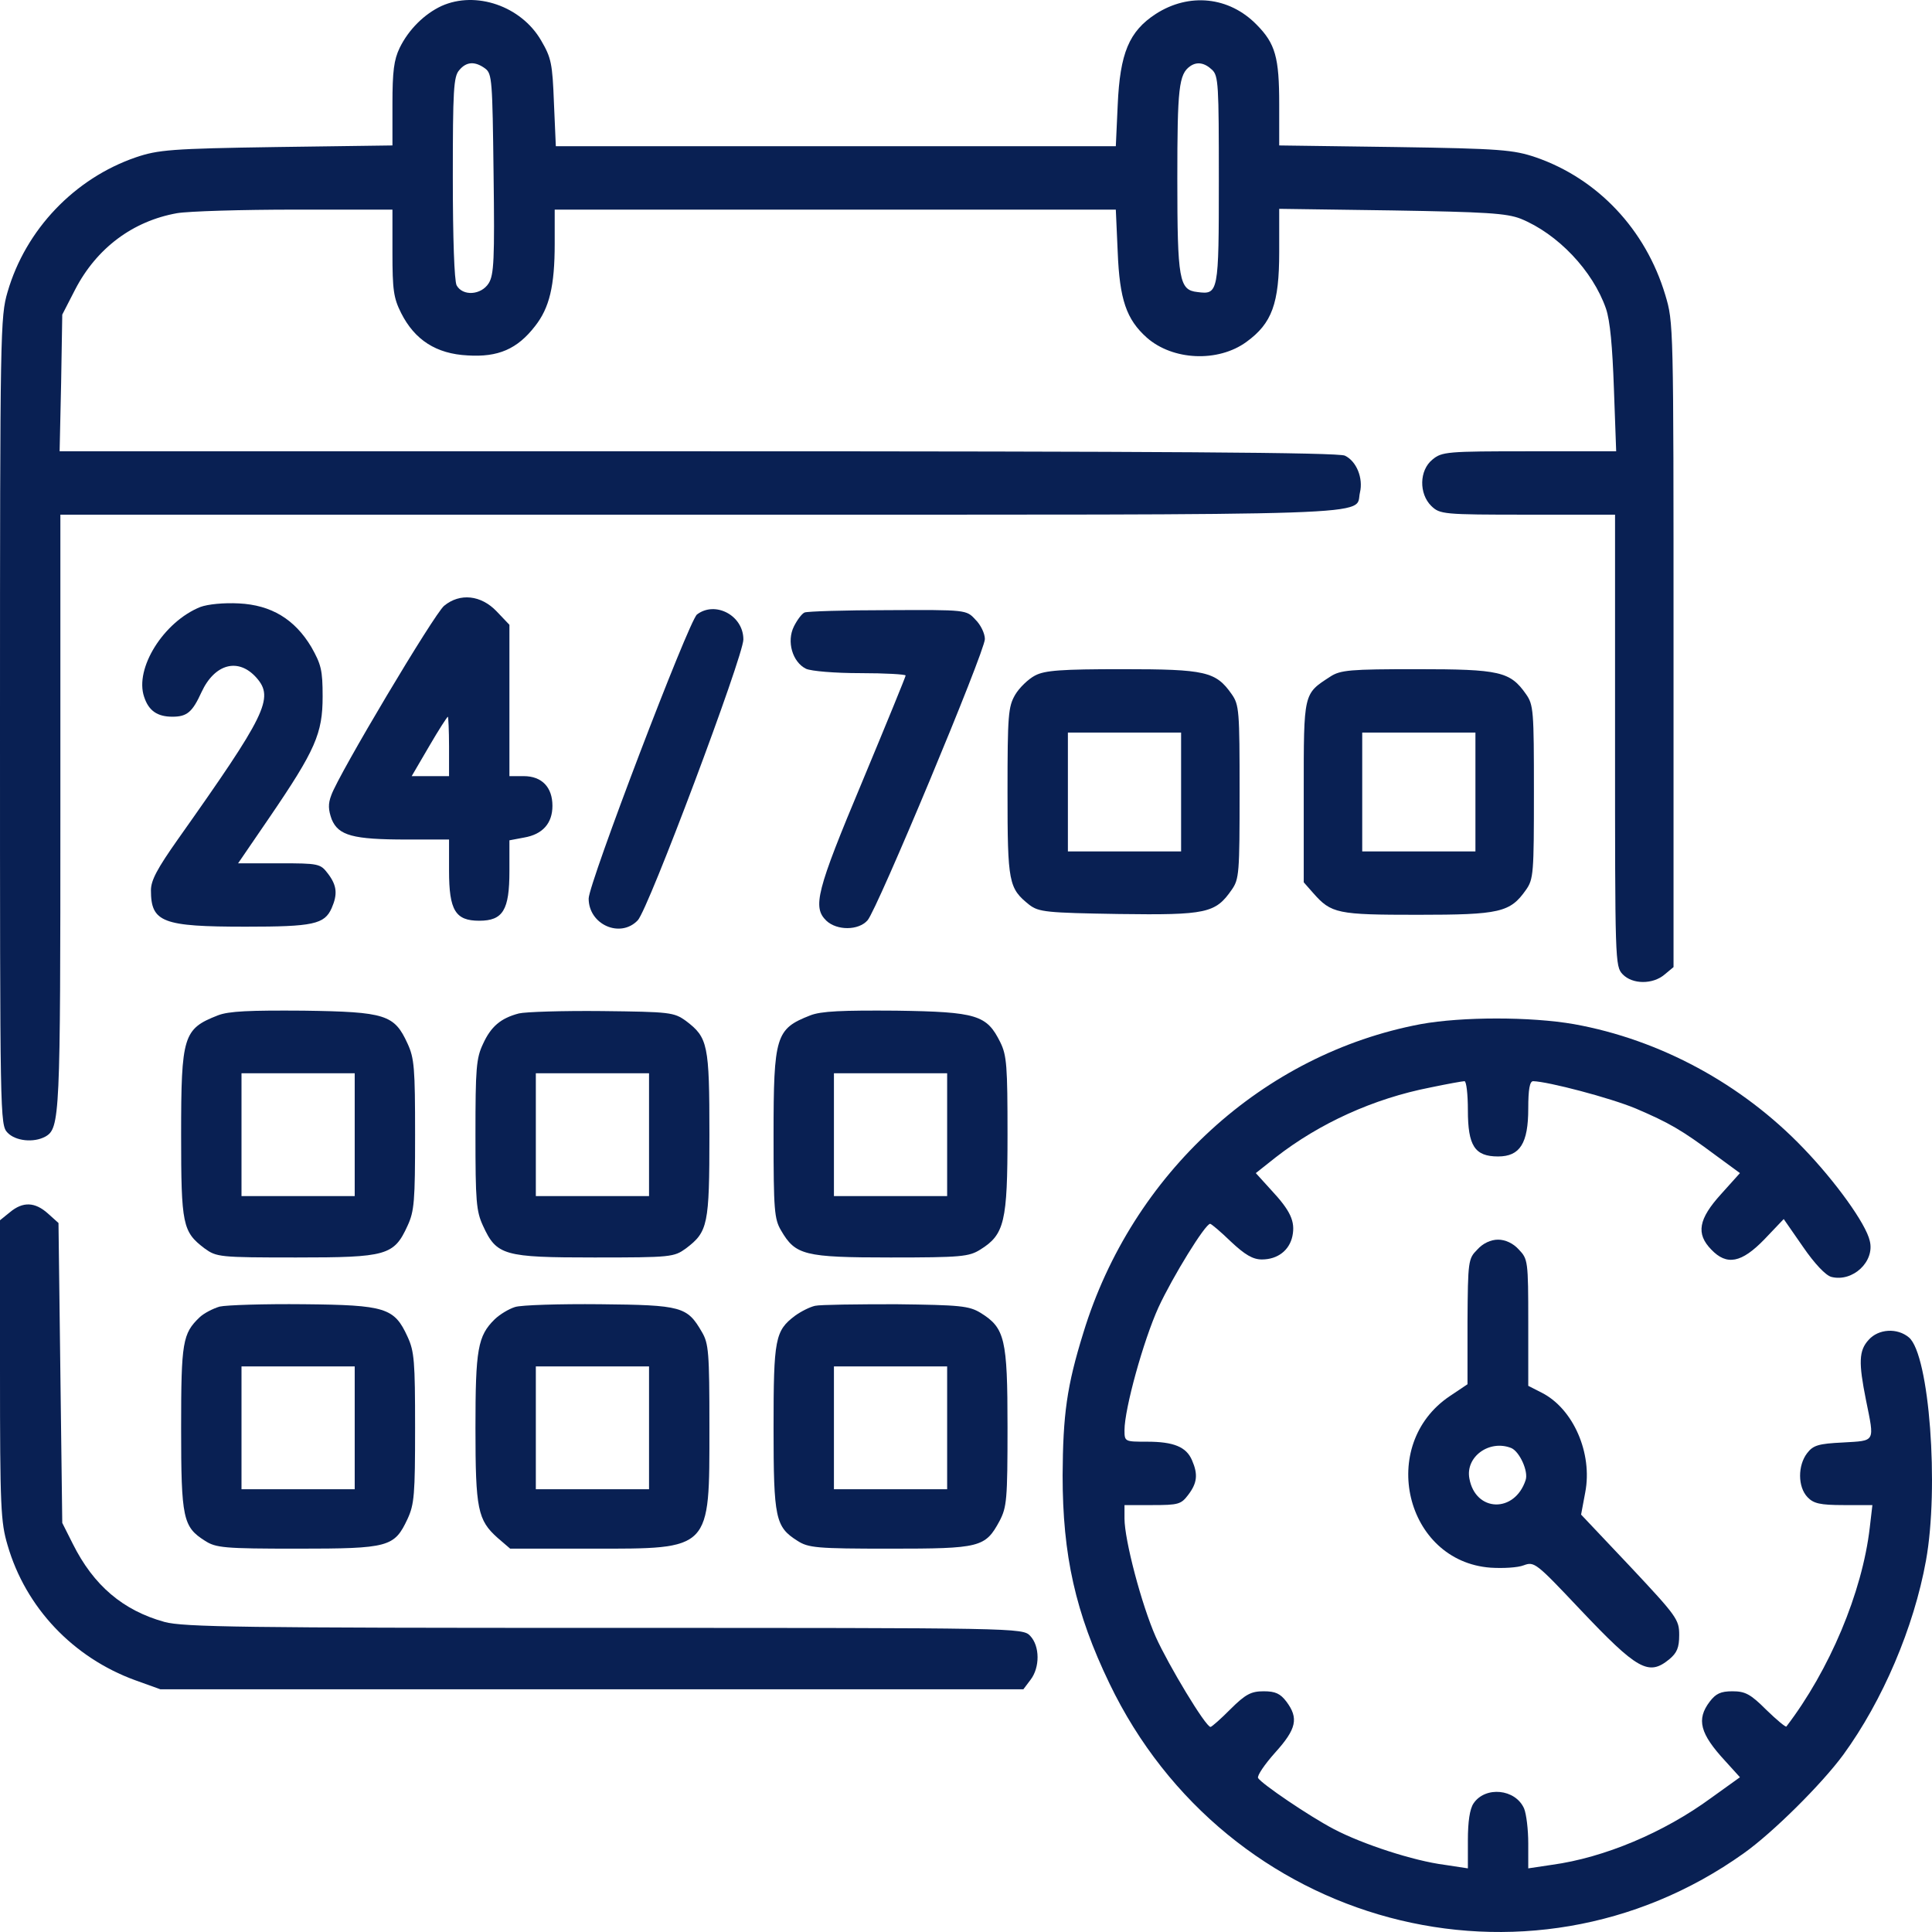 <?xml version="1.0" encoding="UTF-8"?> <svg xmlns="http://www.w3.org/2000/svg" width="320" height="320" viewBox="0 0 320 320" fill="none"> <path d="M73.126 0.993C70.313 2.305 67.688 4.864 66.188 7.948C65.251 9.917 65.001 11.754 65.001 17.266V24.09L45.813 24.353C28.313 24.615 26.188 24.812 22.5 26.059C12.375 29.536 4.25 38.001 1.25 48.369C0.063 52.437 0 54.602 0 119.432C0 185.443 0 186.296 1.25 187.609C2.563 188.987 5.563 189.315 7.5 188.265C9.938 186.887 10 185.05 10 134.393V85.246H116.126C232.002 85.246 224.315 85.508 225.252 81.571C225.815 79.209 224.69 76.387 222.752 75.469C221.627 74.944 192.752 74.747 115.564 74.747H9.875L10.125 63.395L10.313 52.109L12.438 47.975C16 41.085 22 36.623 29.313 35.311C31.25 34.983 40.063 34.72 48.938 34.72H65.001V41.807C65.001 48.041 65.188 49.353 66.438 51.846C68.688 56.308 72.251 58.605 77.438 58.867C82.501 59.196 85.688 57.818 88.626 54.012C91.001 50.993 91.876 47.384 91.876 40.363V34.72H138.376H184.814L185.127 41.741C185.439 49.615 186.564 52.896 189.939 55.915C194.252 59.72 201.752 60.048 206.44 56.636C210.69 53.552 211.877 50.272 211.877 41.741V34.589L230.502 34.851C246.127 35.114 249.503 35.311 251.878 36.229C258.003 38.723 263.815 44.825 266.003 51.124C266.69 53.159 267.065 57.358 267.315 64.379L267.69 74.747H253.315C239.69 74.747 238.815 74.812 237.252 76.125C235.065 77.896 235.002 81.768 237.065 83.802C238.502 85.18 239.002 85.246 253.003 85.246H267.503V122.648C267.503 159.196 267.503 160.049 268.753 161.362C270.378 163.068 273.753 163.068 275.69 161.427L277.19 160.181V106.768C277.19 53.487 277.19 53.421 275.815 48.828C272.565 38.001 264.628 29.602 254.378 26.059C250.69 24.812 248.565 24.615 231.127 24.353L211.877 24.09V17.266C211.877 9.523 211.252 7.226 208.127 4.077C203.565 -0.582 196.939 -1.238 191.439 2.305C187.002 5.192 185.502 8.801 185.127 17.397L184.814 24.221H138.439H92.063L91.751 17.069C91.501 10.507 91.313 9.589 89.626 6.702C86.313 0.993 78.813 -1.566 73.126 0.993ZM80.376 11.36C81.501 12.213 81.563 13.329 81.751 28.815C81.938 42.988 81.813 45.547 80.938 46.925C79.688 48.894 76.626 49.09 75.626 47.253C75.251 46.466 75.001 39.576 75.001 29.405C75.001 14.904 75.126 12.673 76.063 11.623C77.251 10.179 78.688 10.114 80.376 11.36ZM200.752 11.557C201.815 12.541 201.877 13.985 201.877 29.799C201.877 48.566 201.815 48.828 198.314 48.369C195.314 48.041 195.002 46.4 195.002 29.602C195.002 14.576 195.252 12.279 197.127 10.967C198.252 10.179 199.502 10.376 200.752 11.557Z" fill="#092053"></path> <path d="M73.563 100.337C71.938 101.65 56.063 128.29 54.876 131.703C54.313 133.146 54.376 134.13 54.938 135.705C56.063 138.395 58.438 139.052 67.376 139.052H74.376V144.235C74.376 150.797 75.438 152.503 79.376 152.503C83.313 152.503 84.376 150.732 84.376 144.301V139.183L86.813 138.724C89.876 138.199 91.501 136.361 91.501 133.474C91.501 130.39 89.751 128.553 86.751 128.553H84.376V116.02V103.487L82.251 101.256C79.688 98.566 76.188 98.172 73.563 100.337ZM74.376 123.632V128.553H71.313H68.188L71.063 123.632C72.626 120.941 74.063 118.71 74.188 118.71C74.251 118.71 74.376 120.941 74.376 123.632Z" fill="#092053"></path> <path d="M33.188 100.534C27.125 102.962 22.25 110.705 23.875 115.43C24.625 117.726 26.063 118.71 28.563 118.71C31 118.71 31.875 117.923 33.375 114.642C35.563 109.918 39.5 108.868 42.5 112.28C45.438 115.626 44.063 118.382 29.438 139.052C26.063 143.842 25 145.81 25 147.451C25 152.766 26.875 153.488 40.688 153.488C51.875 153.488 53.751 153.094 54.938 150.404C55.938 148.107 55.813 146.663 54.313 144.695C53.063 143.054 52.813 142.989 46.25 142.989H39.438L44.688 135.312C52.25 124.222 53.438 121.466 53.438 115.364C53.438 110.968 53.188 110.049 51.563 107.162C48.813 102.569 44.938 100.206 39.563 99.944C37.063 99.813 34.438 100.075 33.188 100.534Z" fill="#092053"></path> <path d="M115.439 101.781C114.064 102.896 97.501 146.335 97.501 148.829C97.501 153.159 102.751 155.456 105.626 152.438C107.376 150.666 123.126 108.671 123.126 105.915C123.126 101.912 118.439 99.484 115.439 101.781Z" fill="#092053"></path> <path d="M133.251 101.453C132.814 101.65 132.064 102.634 131.501 103.75C130.251 106.243 131.251 109.655 133.501 110.771C134.376 111.165 138.251 111.493 142.501 111.493C146.626 111.493 150.002 111.69 150.002 111.886C150.002 112.083 146.751 120.023 142.814 129.472C135.189 147.648 134.564 150.273 136.876 152.504C138.626 154.144 142.189 154.144 143.689 152.438C145.251 150.732 163.127 107.884 163.127 105.85C163.127 104.931 162.439 103.487 161.564 102.634C160.064 100.994 160.064 100.994 147.064 101.06C139.939 101.06 133.689 101.256 133.251 101.453Z" fill="#092053"></path> <path d="M171.439 111.886C170.314 112.477 168.814 113.92 168.127 115.101C167.002 117.07 166.877 118.382 166.877 131.178C166.877 146.27 167.064 147.123 170.502 149.879C172.064 151.06 173.314 151.191 185.314 151.388C199.815 151.585 201.315 151.257 204.002 147.385C205.252 145.614 205.315 144.629 205.315 131.178C205.315 117.726 205.252 116.742 204.002 114.97C201.377 111.23 199.69 110.836 185.939 110.836C175.752 110.836 173.064 111.033 171.439 111.886ZM195.627 131.178V141.02H186.252H176.877V131.178V121.335H186.252H195.627V131.178Z" fill="#092053"></path> <path d="M220.315 112.083C215.877 114.97 215.94 114.642 215.94 131.177V146.138L217.502 147.91C220.502 151.322 221.502 151.519 234.815 151.519C248.44 151.519 250.128 151.125 252.753 147.385C254.003 145.613 254.065 144.629 254.065 131.177C254.065 117.726 254.003 116.742 252.753 114.97C250.128 111.23 248.44 110.836 234.69 110.836C223.627 110.836 222.002 110.967 220.315 112.083ZM244.378 131.177V141.02H235.002H225.627V131.177V121.335H235.002H244.378V131.177Z" fill="#092053"></path> <path d="M36.063 168.186C30.375 170.417 30 171.532 30 187.937C30 202.898 30.25 204.013 33.875 206.769C35.875 208.213 36.313 208.278 49.063 208.278C64.063 208.278 65.251 207.95 67.501 203.029C68.626 200.601 68.751 198.96 68.751 187.937C68.751 176.913 68.626 175.273 67.501 172.845C65.313 168.055 63.876 167.595 50.313 167.398C41.375 167.333 37.875 167.464 36.063 168.186ZM58.751 187.937V198.107H49.375H40V187.937V177.766H49.375H58.751V187.937Z" fill="#092053"></path> <path d="M85.938 167.858C82.938 168.645 81.313 170.023 80.001 172.91C78.876 175.273 78.751 176.979 78.751 187.937C78.751 198.96 78.876 200.601 80.001 203.029C82.251 207.95 83.438 208.278 98.439 208.278C111.189 208.278 111.626 208.213 113.626 206.769C117.251 204.013 117.501 202.898 117.501 187.937C117.501 172.976 117.251 171.86 113.626 169.105C111.626 167.661 111.001 167.595 99.689 167.464C93.189 167.398 87.001 167.595 85.938 167.858ZM107.501 187.937V198.107H98.126H88.751V187.937V177.766H98.126H107.501V187.937Z" fill="#092053"></path> <path d="M134.189 168.186C128.501 170.417 128.126 171.532 128.126 188.068C128.126 200.47 128.251 201.913 129.376 203.816C131.751 207.884 133.189 208.278 147.501 208.278C159.189 208.278 160.502 208.147 162.377 206.966C166.377 204.472 166.877 202.373 166.877 187.937C166.877 176.585 166.752 174.813 165.689 172.648C163.439 168.12 161.877 167.595 148.439 167.398C139.501 167.333 136.001 167.464 134.189 168.186ZM156.877 187.937V198.107H147.501H138.126V187.937V177.766H147.501H156.877V187.937Z" fill="#092053"></path> <path d="M235.315 169.629C209.19 174.551 187.502 194.367 179.439 220.745C176.689 229.604 176.064 234.263 176.002 244.368C176.002 257.622 178.127 267.137 183.752 278.817C203.127 319.172 253.002 332.492 288.815 306.967C293.628 303.555 301.753 295.484 305.316 290.628C311.816 281.704 317.003 269.565 319.003 258.475C321.191 246.402 319.566 224.42 316.191 221.533C314.253 219.892 311.128 220.089 309.503 221.926C307.878 223.698 307.816 225.667 309.066 231.9C310.503 238.987 310.691 238.593 305.253 238.921C301.19 239.118 300.315 239.381 299.315 240.693C297.753 242.727 297.753 246.271 299.378 247.977C300.378 249.026 301.44 249.289 305.378 249.289H310.128L309.691 253.029C308.441 263.79 303.003 276.651 295.878 285.969C295.753 286.1 294.253 284.854 292.565 283.213C289.94 280.588 289.065 280.129 286.94 280.129C285.003 280.129 284.19 280.523 283.19 281.835C280.94 284.788 281.565 287.15 285.753 291.678L288.19 294.368L283.44 297.78C275.565 303.555 265.69 307.688 257.065 308.87L253.127 309.46V305.326C253.127 303.03 252.815 300.471 252.44 299.552C251.002 296.271 246.002 295.812 244.065 298.699C243.44 299.618 243.127 301.717 243.127 304.801V309.46L239.252 308.87C234.127 308.213 225.69 305.457 220.94 302.964C216.815 300.799 209.002 295.484 208.377 294.499C208.19 294.106 209.44 292.268 211.19 290.3C214.752 286.363 215.127 284.591 213.065 281.835C212.065 280.523 211.252 280.129 209.315 280.129C207.252 280.129 206.315 280.588 203.814 283.082C202.189 284.722 200.689 286.035 200.502 286.035C199.689 286.035 193.502 275.733 191.439 271.14C189.064 265.759 186.252 255.063 186.252 251.52V249.289H190.877C195.189 249.289 195.627 249.158 196.814 247.583C198.314 245.614 198.439 244.171 197.439 241.874C196.502 239.643 194.377 238.79 190.002 238.79C186.314 238.79 186.252 238.79 186.252 236.887C186.252 233.344 189.377 222.058 191.877 216.546C194.252 211.428 199.627 202.701 200.439 202.701C200.627 202.701 202.189 204.013 203.877 205.653C206.19 207.819 207.502 208.606 209.002 208.606C211.627 208.606 213.565 207.097 214.065 204.735C214.565 202.307 213.752 200.535 210.502 197.057L208.002 194.302L211.315 191.677C218.565 186.034 227.502 181.965 236.877 180.128C239.69 179.538 242.252 179.078 242.565 179.078C242.877 179.078 243.127 181.244 243.127 183.868C243.127 189.774 244.252 191.546 248.127 191.546C251.752 191.546 253.127 189.38 253.127 183.606C253.127 180.391 253.377 179.078 253.94 179.078C256.44 179.144 266.69 181.834 270.94 183.606C276.44 185.968 278.44 187.084 284.253 191.414L288.19 194.302L285.065 197.779C281.315 201.913 280.878 204.341 283.44 206.966C286.003 209.656 288.44 209.197 292.253 205.26L295.44 201.913L298.628 206.506C300.565 209.328 302.378 211.231 303.315 211.493C306.878 212.412 310.566 208.934 309.691 205.522C309.066 202.701 304.003 195.68 298.69 190.168C288.503 179.538 274.94 172.189 260.69 169.629C253.502 168.383 242.19 168.383 235.315 169.629Z" fill="#092053"></path> <path d="M1.625 200.798L0 202.11V226.979C0 249.748 0.125 252.11 1.25 255.916C4.25 266.284 12.125 274.552 22.375 278.292L26.563 279.801H98.001H169.502L170.689 278.226C172.252 276.192 172.252 272.649 170.627 270.943C169.377 269.63 168.564 269.63 100.126 269.63C40.375 269.63 30.375 269.499 27.25 268.646C20.375 266.743 15.5 262.609 12.063 255.719L10.313 252.242L10 227.438L9.688 202.569L7.938 200.994C5.813 199.092 3.813 198.96 1.625 200.798Z" fill="#092053"></path> <path d="M244.69 206.966C243.19 208.475 243.127 208.803 243.065 218.908V229.276L240.127 231.244C228.127 239.315 232.752 258.607 246.878 259.656C248.94 259.788 251.378 259.656 252.378 259.263C254.128 258.607 254.44 258.869 261.628 266.481C271.253 276.651 273.065 277.636 276.503 274.814C277.753 273.764 278.128 272.911 278.128 270.811C278.128 268.252 277.753 267.727 270.003 259.46L261.878 250.864L262.565 247.189C263.815 240.693 260.565 233.278 255.315 230.654L253.128 229.538V219.039C253.128 208.803 253.065 208.54 251.565 206.966C250.628 205.916 249.315 205.325 248.128 205.325C246.94 205.325 245.628 205.916 244.69 206.966ZM250.315 239.84C251.69 240.43 253.19 243.711 252.69 245.155C250.878 250.667 244.378 250.47 243.377 244.892C242.69 241.284 246.69 238.396 250.315 239.84Z" fill="#092053"></path> <path d="M36.375 216.414C35.25 216.743 33.75 217.53 33.063 218.186C30.25 220.876 30 222.254 30 236.493C30 251.52 30.313 252.898 33.938 255.194C35.75 256.375 37.125 256.507 49.25 256.507C64.438 256.507 65.313 256.244 67.501 251.585C68.626 249.158 68.751 247.517 68.751 236.493C68.751 225.47 68.626 223.829 67.501 221.401C65.313 216.611 63.876 216.152 50.313 216.021C43.813 215.955 37.5 216.152 36.375 216.414ZM58.751 236.493V246.664H49.375H40V236.493V226.323H49.375H58.751V236.493Z" fill="#092053"></path> <path d="M85.313 216.48C84.251 216.809 82.751 217.727 81.938 218.515C79.126 221.271 78.751 223.502 78.751 236.494C78.751 250.011 79.126 251.783 82.438 254.735L84.501 256.507H98.001C117.876 256.507 117.501 256.901 117.501 236.363C117.501 223.961 117.376 222.517 116.251 220.614C113.814 216.415 112.939 216.152 99.376 216.021C92.689 215.956 86.313 216.152 85.313 216.48ZM107.501 236.494V246.664H98.126H88.751V236.494V226.323H98.126H107.501V236.494Z" fill="#092053"></path> <path d="M135.001 216.283C134.126 216.48 132.689 217.202 131.689 217.924C128.376 220.417 128.126 221.729 128.126 236.493C128.126 251.52 128.439 252.898 132.064 255.194C133.876 256.375 135.251 256.507 147.376 256.507C162.377 256.507 163.189 256.31 165.564 251.913C166.752 249.617 166.877 248.436 166.877 236.362C166.877 221.729 166.439 219.958 162.439 217.464C160.502 216.283 159.064 216.152 148.439 216.021C141.939 216.021 135.876 216.086 135.001 216.283ZM156.877 236.493V246.664H147.501H138.126V236.493V226.323H147.501H156.877V236.493Z" fill="#092053"></path> </svg> 